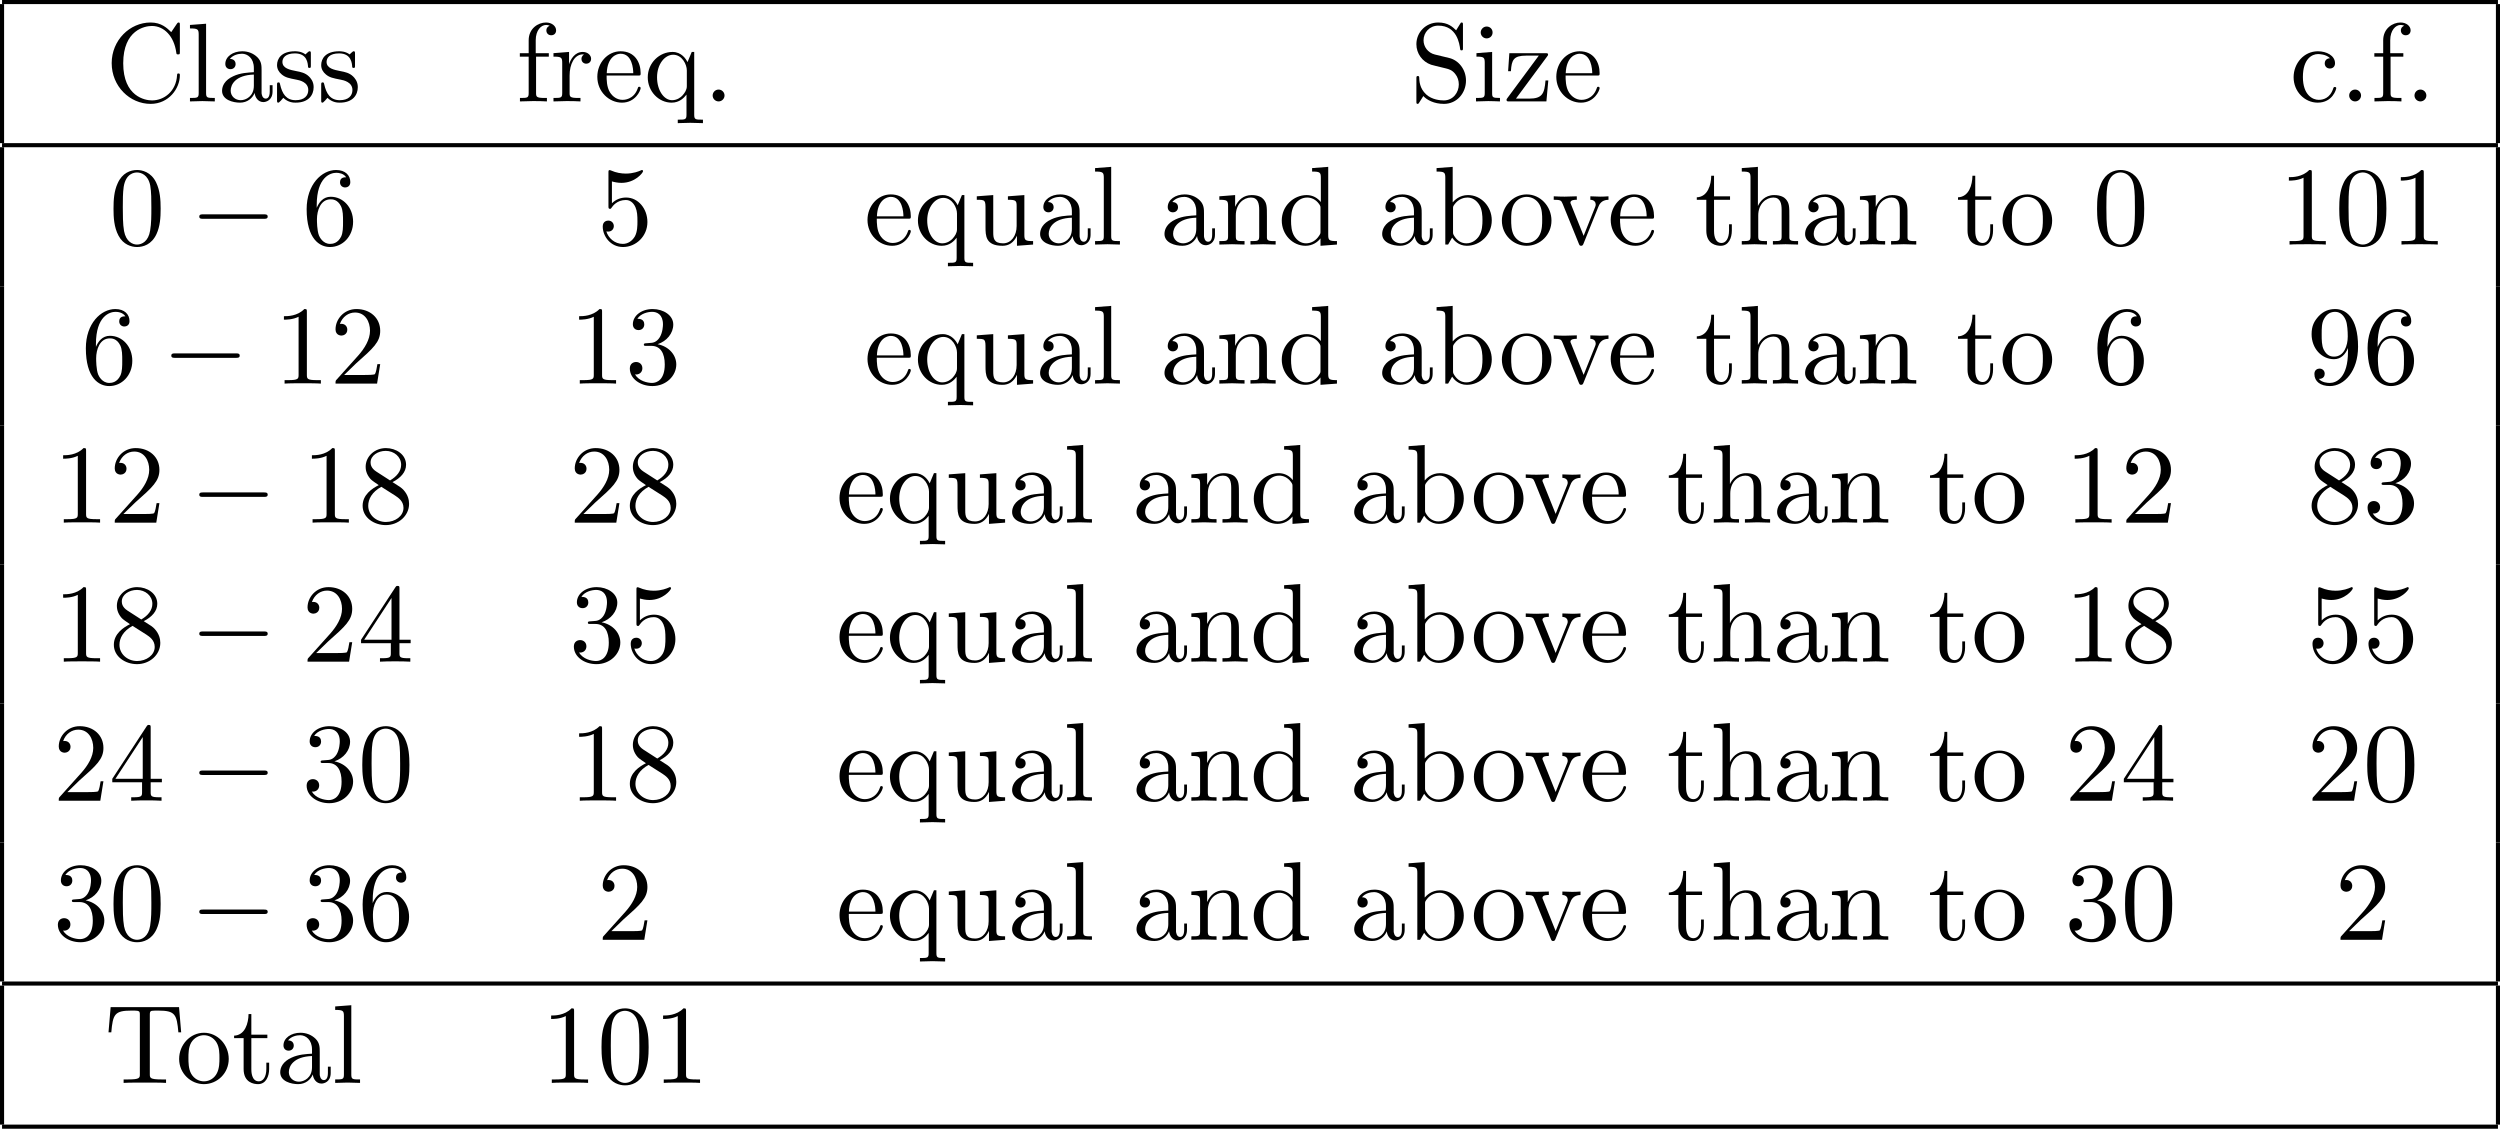 <?xml version='1.0' encoding='UTF-8'?>
<!-- This file was generated by dvisvgm 2.13.3 -->
<svg version='1.1' xmlns='http://www.w3.org/2000/svg' xmlns:xlink='http://www.w3.org/1999/xlink' width='243.613pt' height='109.987pt' viewBox='70.535 57.783 243.613 109.987'>
<defs>
<path id='g0-0' d='M7.189-2.509C7.375-2.509 7.571-2.509 7.571-2.727S7.375-2.945 7.189-2.945H1.287C1.102-2.945 .905-2.945 .905-2.727S1.102-2.509 1.287-2.509H7.189Z'/>
<path id='g1-46' d='M2.095-.578C2.095-.895 1.833-1.156 1.516-1.156S.938-.895 .938-.578S1.2 0 1.516 0S2.095-.262 2.095-.578Z'/>
<path id='g1-48' d='M5.018-3.491C5.018-4.364 4.964-5.236 4.582-6.044C4.08-7.091 3.185-7.265 2.727-7.265C2.073-7.265 1.276-6.982 .829-5.967C.48-5.215 .425-4.364 .425-3.491C.425-2.673 .469-1.691 .916-.862C1.385 .022 2.182 .24 2.716 .24C3.305 .24 4.135 .011 4.615-1.025C4.964-1.778 5.018-2.629 5.018-3.491ZM2.716 0C2.291 0 1.647-.273 1.451-1.32C1.331-1.975 1.331-2.978 1.331-3.622C1.331-4.32 1.331-5.04 1.418-5.629C1.625-6.927 2.444-7.025 2.716-7.025C3.076-7.025 3.796-6.829 4.004-5.749C4.113-5.138 4.113-4.309 4.113-3.622C4.113-2.804 4.113-2.062 3.993-1.364C3.829-.327 3.207 0 2.716 0Z'/>
<path id='g1-49' d='M3.207-6.982C3.207-7.244 3.207-7.265 2.956-7.265C2.28-6.567 1.32-6.567 .971-6.567V-6.229C1.189-6.229 1.833-6.229 2.4-6.513V-.862C2.4-.469 2.367-.338 1.385-.338H1.036V0C1.418-.033 2.367-.033 2.804-.033S4.189-.033 4.571 0V-.338H4.222C3.24-.338 3.207-.458 3.207-.862V-6.982Z'/>
<path id='g1-50' d='M1.385-.84L2.542-1.964C4.244-3.469 4.898-4.058 4.898-5.149C4.898-6.393 3.916-7.265 2.585-7.265C1.353-7.265 .545-6.262 .545-5.291C.545-4.68 1.091-4.68 1.124-4.68C1.309-4.68 1.691-4.811 1.691-5.258C1.691-5.542 1.495-5.825 1.113-5.825C1.025-5.825 1.004-5.825 .971-5.815C1.222-6.524 1.811-6.927 2.444-6.927C3.436-6.927 3.905-6.044 3.905-5.149C3.905-4.276 3.36-3.415 2.76-2.738L.665-.404C.545-.284 .545-.262 .545 0H4.593L4.898-1.898H4.625C4.571-1.571 4.495-1.091 4.385-.927C4.309-.84 3.589-.84 3.349-.84H1.385Z'/>
<path id='g1-51' d='M3.164-3.84C4.058-4.135 4.691-4.898 4.691-5.76C4.691-6.655 3.731-7.265 2.684-7.265C1.582-7.265 .753-6.611 .753-5.782C.753-5.422 .993-5.215 1.309-5.215C1.647-5.215 1.865-5.455 1.865-5.771C1.865-6.316 1.353-6.316 1.189-6.316C1.527-6.851 2.247-6.993 2.64-6.993C3.087-6.993 3.687-6.753 3.687-5.771C3.687-5.64 3.665-5.007 3.382-4.527C3.055-4.004 2.684-3.971 2.411-3.96C2.324-3.949 2.062-3.927 1.985-3.927C1.898-3.916 1.822-3.905 1.822-3.796C1.822-3.676 1.898-3.676 2.084-3.676H2.564C3.458-3.676 3.862-2.935 3.862-1.865C3.862-.382 3.109-.065 2.629-.065C2.16-.065 1.342-.251 .96-.895C1.342-.84 1.68-1.08 1.68-1.495C1.68-1.887 1.385-2.105 1.069-2.105C.807-2.105 .458-1.953 .458-1.473C.458-.48 1.473 .24 2.662 .24C3.993 .24 4.985-.753 4.985-1.865C4.985-2.76 4.298-3.611 3.164-3.84Z'/>
<path id='g1-52' d='M3.207-1.8V-.851C3.207-.458 3.185-.338 2.378-.338H2.149V0C2.596-.033 3.164-.033 3.622-.033S4.658-.033 5.105 0V-.338H4.876C4.069-.338 4.047-.458 4.047-.851V-1.8H5.138V-2.138H4.047V-7.102C4.047-7.32 4.047-7.385 3.873-7.385C3.775-7.385 3.742-7.385 3.655-7.255L.305-2.138V-1.8H3.207ZM3.273-2.138H.611L3.273-6.207V-2.138Z'/>
<path id='g1-53' d='M4.898-2.193C4.898-3.491 4.004-4.582 2.825-4.582C2.302-4.582 1.833-4.407 1.44-4.025V-6.153C1.658-6.087 2.018-6.011 2.367-6.011C3.709-6.011 4.473-7.004 4.473-7.145C4.473-7.211 4.44-7.265 4.364-7.265C4.353-7.265 4.331-7.265 4.276-7.233C4.058-7.135 3.524-6.916 2.793-6.916C2.356-6.916 1.855-6.993 1.342-7.222C1.255-7.255 1.233-7.255 1.211-7.255C1.102-7.255 1.102-7.167 1.102-6.993V-3.764C1.102-3.567 1.102-3.48 1.255-3.48C1.331-3.48 1.353-3.513 1.396-3.578C1.516-3.753 1.92-4.342 2.804-4.342C3.371-4.342 3.644-3.84 3.731-3.644C3.905-3.24 3.927-2.815 3.927-2.269C3.927-1.887 3.927-1.233 3.665-.775C3.404-.349 3-.065 2.498-.065C1.702-.065 1.08-.644 .895-1.287C.927-1.276 .96-1.265 1.08-1.265C1.44-1.265 1.625-1.538 1.625-1.8S1.44-2.335 1.08-2.335C.927-2.335 .545-2.258 .545-1.756C.545-.818 1.298 .24 2.52 .24C3.785 .24 4.898-.807 4.898-2.193Z'/>
<path id='g1-54' d='M1.44-3.578V-3.84C1.44-6.6 2.793-6.993 3.349-6.993C3.611-6.993 4.069-6.927 4.309-6.556C4.145-6.556 3.709-6.556 3.709-6.065C3.709-5.727 3.971-5.564 4.211-5.564C4.385-5.564 4.713-5.662 4.713-6.087C4.713-6.742 4.233-7.265 3.327-7.265C1.931-7.265 .458-5.858 .458-3.447C.458-.535 1.724 .24 2.738 .24C3.949 .24 4.985-.785 4.985-2.225C4.985-3.611 4.015-4.658 2.804-4.658C2.062-4.658 1.658-4.102 1.44-3.578ZM2.738-.065C2.051-.065 1.724-.72 1.658-.884C1.462-1.396 1.462-2.269 1.462-2.465C1.462-3.316 1.811-4.407 2.793-4.407C2.967-4.407 3.469-4.407 3.807-3.731C4.004-3.327 4.004-2.771 4.004-2.236C4.004-1.713 4.004-1.167 3.818-.775C3.491-.12 2.989-.065 2.738-.065Z'/>
<path id='g1-56' d='M1.778-4.985C1.276-5.313 1.233-5.684 1.233-5.869C1.233-6.535 1.942-6.993 2.716-6.993C3.513-6.993 4.211-6.425 4.211-5.64C4.211-5.018 3.785-4.495 3.131-4.113L1.778-4.985ZM3.371-3.949C4.156-4.353 4.691-4.92 4.691-5.64C4.691-6.644 3.72-7.265 2.727-7.265C1.636-7.265 .753-6.458 .753-5.444C.753-5.247 .775-4.756 1.233-4.244C1.353-4.113 1.756-3.84 2.029-3.655C1.396-3.338 .458-2.727 .458-1.647C.458-.491 1.571 .24 2.716 .24C3.949 .24 4.985-.665 4.985-1.833C4.985-2.225 4.865-2.716 4.451-3.175C4.244-3.404 4.069-3.513 3.371-3.949ZM2.28-3.491L3.622-2.64C3.927-2.433 4.44-2.105 4.44-1.44C4.44-.633 3.622-.065 2.727-.065C1.789-.065 1.004-.742 1.004-1.647C1.004-2.28 1.353-2.978 2.28-3.491Z'/>
<path id='g1-57' d='M4.004-3.469V-3.12C4.004-.567 2.869-.065 2.236-.065C2.051-.065 1.462-.087 1.167-.458C1.647-.458 1.735-.775 1.735-.96C1.735-1.298 1.473-1.462 1.233-1.462C1.058-1.462 .731-1.364 .731-.938C.731-.207 1.32 .24 2.247 .24C3.655 .24 4.985-1.244 4.985-3.589C4.985-6.524 3.731-7.265 2.76-7.265C2.16-7.265 1.625-7.069 1.156-6.578C.709-6.087 .458-5.629 .458-4.811C.458-3.447 1.418-2.378 2.64-2.378C3.305-2.378 3.753-2.836 4.004-3.469ZM2.651-2.629C2.476-2.629 1.975-2.629 1.636-3.316C1.44-3.72 1.44-4.265 1.44-4.8C1.44-5.389 1.44-5.902 1.669-6.305C1.964-6.851 2.378-6.993 2.76-6.993C3.262-6.993 3.622-6.622 3.807-6.131C3.938-5.782 3.982-5.095 3.982-4.593C3.982-3.687 3.611-2.629 2.651-2.629Z'/>
<path id='g1-67' d='M.611-3.731C.611-1.473 2.378 .24 4.407 .24C6.185 .24 7.255-1.276 7.255-2.542C7.255-2.651 7.255-2.727 7.113-2.727C6.993-2.727 6.993-2.662 6.982-2.553C6.895-.993 5.727-.098 4.538-.098C3.873-.098 1.735-.469 1.735-3.72C1.735-6.982 3.862-7.353 4.527-7.353C5.716-7.353 6.687-6.36 6.905-4.767C6.927-4.615 6.927-4.582 7.08-4.582C7.255-4.582 7.255-4.615 7.255-4.844V-7.429C7.255-7.615 7.255-7.691 7.135-7.691C7.091-7.691 7.047-7.691 6.96-7.56L6.415-6.753C6.011-7.145 5.455-7.691 4.407-7.691C2.367-7.691 .611-5.956 .611-3.731Z'/>
<path id='g1-83' d='M3.807-4.233L2.411-4.571C1.735-4.735 1.309-5.324 1.309-5.956C1.309-6.72 1.898-7.385 2.749-7.385C4.571-7.385 4.811-5.596 4.876-5.105C4.887-5.04 4.887-4.975 5.007-4.975C5.149-4.975 5.149-5.029 5.149-5.236V-7.429C5.149-7.615 5.149-7.691 5.029-7.691C4.953-7.691 4.942-7.68 4.865-7.549L4.484-6.927C4.156-7.244 3.709-7.691 2.738-7.691C1.527-7.691 .611-6.731 .611-5.575C.611-4.669 1.189-3.873 2.04-3.578C2.16-3.535 2.716-3.404 3.48-3.218C3.775-3.142 4.102-3.065 4.407-2.662C4.636-2.378 4.745-2.018 4.745-1.658C4.745-.884 4.2-.098 3.284-.098C2.967-.098 2.138-.153 1.56-.687C.927-1.276 .895-1.975 .884-2.367C.873-2.476 .785-2.476 .753-2.476C.611-2.476 .611-2.4 .611-2.204V-.022C.611 .164 .611 .24 .731 .24C.807 .24 .818 .218 .895 .098C.895 .087 .927 .055 1.287-.524C1.625-.153 2.324 .24 3.295 .24C4.571 .24 5.444-.829 5.444-2.029C5.444-3.12 4.724-4.015 3.807-4.233Z'/>
<path id='g1-84' d='M7.265-7.385H.6L.393-4.931H.665C.818-6.687 .982-7.047 2.629-7.047C2.825-7.047 3.109-7.047 3.218-7.025C3.447-6.982 3.447-6.862 3.447-6.611V-.862C3.447-.491 3.447-.338 2.302-.338H1.865V0C2.313-.033 3.425-.033 3.927-.033S5.553-.033 6 0V-.338H5.564C4.418-.338 4.418-.491 4.418-.862V-6.611C4.418-6.829 4.418-6.982 4.615-7.025C4.735-7.047 5.029-7.047 5.236-7.047C6.884-7.047 7.047-6.687 7.2-4.931H7.473L7.265-7.385Z'/>
<path id='g1-97' d='M3.633-.829C3.676-.393 3.971 .065 4.484 .065C4.713 .065 5.378-.087 5.378-.971V-1.582H5.105V-.971C5.105-.338 4.833-.273 4.713-.273C4.353-.273 4.309-.764 4.309-.818V-3C4.309-3.458 4.309-3.884 3.916-4.287C3.491-4.713 2.945-4.887 2.422-4.887C1.527-4.887 .775-4.375 .775-3.655C.775-3.327 .993-3.142 1.276-3.142C1.582-3.142 1.778-3.36 1.778-3.644C1.778-3.775 1.724-4.135 1.222-4.145C1.516-4.527 2.051-4.647 2.4-4.647C2.935-4.647 3.556-4.222 3.556-3.251V-2.847C3-2.815 2.236-2.782 1.549-2.455C.731-2.084 .458-1.516 .458-1.036C.458-.153 1.516 .12 2.204 .12C2.924 .12 3.425-.316 3.633-.829ZM3.556-2.618V-1.527C3.556-.491 2.771-.12 2.28-.12C1.745-.12 1.298-.502 1.298-1.047C1.298-1.647 1.756-2.553 3.556-2.618Z'/>
<path id='g1-98' d='M1.876-4.113V-7.571L.305-7.451V-7.113C1.069-7.113 1.156-7.036 1.156-6.502V0H1.429C1.44-.011 1.527-.164 1.822-.676C1.985-.425 2.444 .12 3.251 .12C4.549 .12 5.684-.949 5.684-2.356C5.684-3.742 4.615-4.822 3.371-4.822C2.52-4.822 2.051-4.309 1.876-4.113ZM1.909-1.244V-3.491C1.909-3.698 1.909-3.709 2.029-3.884C2.455-4.495 3.055-4.582 3.316-4.582C3.807-4.582 4.2-4.298 4.462-3.884C4.745-3.436 4.778-2.815 4.778-2.367C4.778-1.964 4.756-1.309 4.44-.818C4.211-.48 3.796-.12 3.207-.12C2.716-.12 2.324-.382 2.062-.785C1.909-1.015 1.909-1.047 1.909-1.244Z'/>
<path id='g1-99' d='M1.276-2.378C1.276-4.156 2.171-4.615 2.749-4.615C2.847-4.615 3.535-4.604 3.916-4.211C3.469-4.178 3.404-3.851 3.404-3.709C3.404-3.425 3.6-3.207 3.905-3.207C4.189-3.207 4.407-3.393 4.407-3.72C4.407-4.462 3.578-4.887 2.738-4.887C1.375-4.887 .371-3.709 .371-2.356C.371-.96 1.451 .12 2.716 .12C4.178 .12 4.527-1.189 4.527-1.298S4.418-1.407 4.385-1.407C4.287-1.407 4.265-1.364 4.244-1.298C3.927-.284 3.218-.153 2.815-.153C2.236-.153 1.276-.622 1.276-2.378Z'/>
<path id='g1-100' d='M4.145-.6V.12L5.749 0V-.338C4.985-.338 4.898-.415 4.898-.949V-7.571L3.327-7.451V-7.113C4.091-7.113 4.178-7.036 4.178-6.502V-4.145C3.862-4.538 3.393-4.822 2.804-4.822C1.516-4.822 .371-3.753 .371-2.345C.371-.96 1.44 .12 2.684 .12C3.382 .12 3.873-.251 4.145-.6ZM4.145-3.524V-1.287C4.145-1.091 4.145-1.069 4.025-.884C3.698-.36 3.207-.12 2.738-.12C2.247-.12 1.855-.404 1.593-.818C1.309-1.265 1.276-1.887 1.276-2.335C1.276-2.738 1.298-3.393 1.615-3.884C1.844-4.222 2.258-4.582 2.847-4.582C3.229-4.582 3.687-4.418 4.025-3.927C4.145-3.742 4.145-3.72 4.145-3.524Z'/>
<path id='g1-101' d='M1.222-2.749C1.287-4.375 2.204-4.647 2.575-4.647C3.698-4.647 3.807-3.175 3.807-2.749H1.222ZM1.211-2.52H4.255C4.495-2.52 4.527-2.52 4.527-2.749C4.527-3.829 3.938-4.887 2.575-4.887C1.309-4.887 .305-3.764 .305-2.4C.305-.938 1.451 .12 2.705 .12C4.036 .12 4.527-1.091 4.527-1.298C4.527-1.407 4.44-1.429 4.385-1.429C4.287-1.429 4.265-1.364 4.244-1.276C3.862-.153 2.88-.153 2.771-.153C2.225-.153 1.789-.48 1.538-.884C1.211-1.407 1.211-2.127 1.211-2.52Z'/>
<path id='g1-102' d='M1.909-4.702V-5.967C1.909-6.927 2.433-7.451 2.913-7.451C2.945-7.451 3.109-7.451 3.273-7.375C3.142-7.331 2.945-7.189 2.945-6.916C2.945-6.665 3.12-6.447 3.415-6.447C3.731-6.447 3.895-6.665 3.895-6.927C3.895-7.331 3.491-7.691 2.913-7.691C2.149-7.691 1.222-7.113 1.222-5.956V-4.702H.36V-4.364H1.222V-.829C1.222-.338 1.102-.338 .371-.338V0C.796-.011 1.309-.033 1.615-.033C2.051-.033 2.564-.033 3 0V-.338H2.771C1.964-.338 1.942-.458 1.942-.851V-4.364H3.185V-4.702H1.909Z'/>
<path id='g1-104' d='M1.2-.829C1.2-.338 1.08-.338 .349-.338V0C.731-.011 1.287-.033 1.582-.033C1.865-.033 2.433-.011 2.804 0V-.338C2.073-.338 1.953-.338 1.953-.829V-2.836C1.953-3.971 2.727-4.582 3.425-4.582C4.113-4.582 4.233-3.993 4.233-3.371V-.829C4.233-.338 4.113-.338 3.382-.338V0C3.764-.011 4.32-.033 4.615-.033C4.898-.033 5.465-.011 5.836 0V-.338C5.269-.338 4.996-.338 4.985-.665V-2.749C4.985-3.687 4.985-4.025 4.647-4.418C4.495-4.604 4.135-4.822 3.502-4.822C2.585-4.822 2.105-4.167 1.92-3.753V-7.571L.349-7.451V-7.113C1.113-7.113 1.2-7.036 1.2-6.502V-.829Z'/>
<path id='g1-105' d='M1.931-4.822L.404-4.702V-4.364C1.113-4.364 1.211-4.298 1.211-3.764V-.829C1.211-.338 1.091-.338 .36-.338V0C.709-.011 1.298-.033 1.56-.033C1.942-.033 2.324-.011 2.695 0V-.338C1.975-.338 1.931-.393 1.931-.818V-4.822ZM1.975-6.72C1.975-7.069 1.702-7.298 1.396-7.298C1.058-7.298 .818-7.004 .818-6.72C.818-6.425 1.058-6.142 1.396-6.142C1.702-6.142 1.975-6.371 1.975-6.72Z'/>
<path id='g1-108' d='M1.931-7.571L.36-7.451V-7.113C1.124-7.113 1.211-7.036 1.211-6.502V-.829C1.211-.338 1.091-.338 .36-.338V0C.72-.011 1.298-.033 1.571-.033S2.378-.011 2.782 0V-.338C2.051-.338 1.931-.338 1.931-.829V-7.571Z'/>
<path id='g1-110' d='M1.2-3.753V-.829C1.2-.338 1.08-.338 .349-.338V0C.731-.011 1.287-.033 1.582-.033C1.865-.033 2.433-.011 2.804 0V-.338C2.073-.338 1.953-.338 1.953-.829V-2.836C1.953-3.971 2.727-4.582 3.425-4.582C4.113-4.582 4.233-3.993 4.233-3.371V-.829C4.233-.338 4.113-.338 3.382-.338V0C3.764-.011 4.32-.033 4.615-.033C4.898-.033 5.465-.011 5.836 0V-.338C5.269-.338 4.996-.338 4.985-.665V-2.749C4.985-3.687 4.985-4.025 4.647-4.418C4.495-4.604 4.135-4.822 3.502-4.822C2.705-4.822 2.193-4.353 1.887-3.676V-4.822L.349-4.702V-4.364C1.113-4.364 1.2-4.287 1.2-3.753Z'/>
<path id='g1-111' d='M5.138-2.335C5.138-3.731 4.047-4.887 2.727-4.887C1.364-4.887 .305-3.698 .305-2.335C.305-.927 1.44 .12 2.716 .12C4.036 .12 5.138-.949 5.138-2.335ZM2.727-.153C2.258-.153 1.778-.382 1.484-.884C1.211-1.364 1.211-2.029 1.211-2.422C1.211-2.847 1.211-3.436 1.473-3.916C1.767-4.418 2.28-4.647 2.716-4.647C3.196-4.647 3.665-4.407 3.949-3.938S4.233-2.836 4.233-2.422C4.233-2.029 4.233-1.44 3.993-.96C3.753-.469 3.273-.153 2.727-.153Z'/>
<path id='g1-113' d='M4.145-.665V1.287C4.145 1.778 4.025 1.778 3.295 1.778V2.116C3.665 2.105 4.233 2.084 4.516 2.084C4.811 2.084 5.367 2.105 5.749 2.116V1.778C5.018 1.778 4.898 1.778 4.898 1.287V-4.822H4.658L4.244-3.829C4.102-4.135 3.655-4.822 2.782-4.822C1.516-4.822 .371-3.764 .371-2.345C.371-.982 1.429 .12 2.695 .12C3.458 .12 3.905-.349 4.145-.665ZM4.178-3.022V-1.484C4.178-1.135 3.982-.829 3.742-.567C3.6-.415 3.251-.12 2.738-.12C1.942-.12 1.276-1.091 1.276-2.345C1.276-3.644 2.04-4.549 2.847-4.549C3.72-4.549 4.178-3.6 4.178-3.022Z'/>
<path id='g1-114' d='M1.822-3.622V-4.822L.305-4.702V-4.364C1.069-4.364 1.156-4.287 1.156-3.753V-.829C1.156-.338 1.036-.338 .305-.338V0C.731-.011 1.244-.033 1.549-.033C1.985-.033 2.498-.033 2.935 0V-.338H2.705C1.898-.338 1.876-.458 1.876-.851V-2.531C1.876-3.611 2.335-4.582 3.164-4.582C3.24-4.582 3.262-4.582 3.284-4.571C3.251-4.56 3.033-4.429 3.033-4.145C3.033-3.84 3.262-3.676 3.502-3.676C3.698-3.676 3.971-3.807 3.971-4.156S3.633-4.822 3.164-4.822C2.367-4.822 1.975-4.091 1.822-3.622Z'/>
<path id='g1-115' d='M2.269-2.116C2.509-2.073 3.404-1.898 3.404-1.113C3.404-.556 3.022-.12 2.171-.12C1.255-.12 .862-.742 .655-1.669C.622-1.811 .611-1.855 .502-1.855C.36-1.855 .36-1.778 .36-1.582V-.142C.36 .044 .36 .12 .48 .12C.535 .12 .545 .109 .753-.098C.775-.12 .775-.142 .971-.349C1.451 .109 1.942 .12 2.171 .12C3.425 .12 3.927-.611 3.927-1.396C3.927-1.975 3.6-2.302 3.469-2.433C3.109-2.782 2.684-2.869 2.225-2.956C1.615-3.076 .884-3.218 .884-3.851C.884-4.233 1.167-4.68 2.105-4.68C3.305-4.68 3.36-3.698 3.382-3.36C3.393-3.262 3.491-3.262 3.513-3.262C3.655-3.262 3.655-3.316 3.655-3.524V-4.625C3.655-4.811 3.655-4.887 3.535-4.887C3.48-4.887 3.458-4.887 3.316-4.756C3.284-4.713 3.175-4.615 3.131-4.582C2.716-4.887 2.269-4.887 2.105-4.887C.775-4.887 .36-4.156 .36-3.545C.36-3.164 .535-2.858 .829-2.618C1.178-2.335 1.484-2.269 2.269-2.116Z'/>
<path id='g1-116' d='M1.887-4.364H3.447V-4.702H1.887V-6.709H1.615C1.604-5.815 1.276-4.647 .207-4.604V-4.364H1.135V-1.353C1.135-.011 2.149 .12 2.542 .12C3.316 .12 3.622-.655 3.622-1.353V-1.975H3.349V-1.375C3.349-.567 3.022-.153 2.618-.153C1.887-.153 1.887-1.145 1.887-1.331V-4.364Z'/>
<path id='g1-117' d='M4.265-.862V.12L5.836 0V-.338C5.073-.338 4.985-.415 4.985-.949V-4.822L3.382-4.702V-4.364C4.145-4.364 4.233-4.287 4.233-3.753V-1.811C4.233-.862 3.709-.12 2.913-.12C1.996-.12 1.953-.633 1.953-1.2V-4.822L.349-4.702V-4.364C1.2-4.364 1.2-4.331 1.2-3.36V-1.724C1.2-.873 1.2 .12 2.858 .12C3.469 .12 3.949-.185 4.265-.862Z'/>
<path id='g1-118' d='M4.538-3.633C4.636-3.884 4.822-4.353 5.542-4.364V-4.702C5.291-4.68 4.975-4.669 4.724-4.669C4.462-4.669 3.96-4.691 3.775-4.702V-4.364C4.178-4.353 4.298-4.102 4.298-3.895C4.298-3.796 4.276-3.753 4.233-3.633L3.12-.851L1.898-3.895C1.833-4.036 1.833-4.058 1.833-4.08C1.833-4.364 2.258-4.364 2.455-4.364V-4.702C2.127-4.691 1.516-4.669 1.265-4.669C.971-4.669 .535-4.68 .207-4.702V-4.364C.895-4.364 .938-4.298 1.08-3.96L2.651-.087C2.716 .065 2.738 .12 2.88 .12S3.065 .022 3.109-.087L4.538-3.633Z'/>
<path id='g1-122' d='M4.255-4.375C4.353-4.495 4.353-4.516 4.353-4.56C4.353-4.702 4.265-4.702 4.069-4.702H.578L.458-2.945H.731C.796-4.058 1.004-4.462 2.204-4.462H3.447L.404-.349C.305-.229 .305-.207 .305-.153C.305 0 .382 0 .589 0H4.189L4.375-2.04H4.102C4.004-.753 3.775-.273 2.509-.273H1.222L4.255-4.375Z'/>
</defs>
<g id='page1'>
<rect x='70.735' y='57.783' height='.399' width='243.214'/>
<rect x='70.535' y='58.182' height='13.549' width='.399'/>
<use x='80.807' y='67.666' xlink:href='#g1-67'/>
<use x='88.686' y='67.666' xlink:href='#g1-108'/>
<use x='91.716' y='67.666' xlink:href='#g1-97'/>
<use x='97.171' y='67.666' xlink:href='#g1-115'/>
<use x='101.474' y='67.666' xlink:href='#g1-115'/>
<use x='120.83' y='67.666' xlink:href='#g1-102'/>
<use x='124.164' y='67.666' xlink:href='#g1-114'/>
<use x='128.436' y='67.666' xlink:href='#g1-101'/>
<use x='133.285' y='67.666' xlink:href='#g1-113'/>
<use x='139.042' y='67.666' xlink:href='#g1-46'/>
<use x='207.944' y='67.666' xlink:href='#g1-83'/>
<use x='214.005' y='67.666' xlink:href='#g1-105'/>
<use x='217.035' y='67.666' xlink:href='#g1-122'/>
<use x='221.884' y='67.666' xlink:href='#g1-101'/>
<use x='293.665' y='67.666' xlink:href='#g1-99'/>
<use x='298.513' y='67.666' xlink:href='#g1-46'/>
<use x='301.543' y='67.666' xlink:href='#g1-102'/>
<use x='304.877' y='67.666' xlink:href='#g1-46'/>
<rect x='313.75' y='58.182' height='13.549' width='.399'/>
<rect x='70.735' y='71.731' height='.399' width='243.214'/>
<rect x='70.535' y='72.129' height='13.549' width='.399'/>
<use x='81.171' y='81.614' xlink:href='#g1-48'/>
<use x='89.049' y='81.614' xlink:href='#g0-0'/>
<use x='99.958' y='81.614' xlink:href='#g1-54'/>
<use x='128.724' y='81.614' xlink:href='#g1-53'/>
<use x='154.763' y='81.614' xlink:href='#g1-101'/>
<use x='159.611' y='81.614' xlink:href='#g1-113'/>
<use x='165.369' y='81.614' xlink:href='#g1-117'/>
<use x='171.429' y='81.614' xlink:href='#g1-97'/>
<use x='176.884' y='81.614' xlink:href='#g1-108'/>
<use x='183.55' y='81.614' xlink:href='#g1-97'/>
<use x='189.005' y='81.614' xlink:href='#g1-110'/>
<use x='195.066' y='81.614' xlink:href='#g1-100'/>
<use x='204.763' y='81.614' xlink:href='#g1-97'/>
<use x='210.217' y='81.614' xlink:href='#g1-98'/>
<use x='216.581' y='81.614' xlink:href='#g1-111'/>
<use x='221.732' y='81.614' xlink:href='#g1-118'/>
<use x='227.187' y='81.614' xlink:href='#g1-101'/>
<use x='235.672' y='81.614' xlink:href='#g1-116'/>
<use x='239.914' y='81.614' xlink:href='#g1-104'/>
<use x='245.975' y='81.614' xlink:href='#g1-97'/>
<use x='251.429' y='81.614' xlink:href='#g1-110'/>
<use x='261.126' y='81.614' xlink:href='#g1-116'/>
<use x='265.369' y='81.614' xlink:href='#g1-111'/>
<use x='274.46' y='81.614' xlink:href='#g1-48'/>
<use x='292.604' y='81.614' xlink:href='#g1-49'/>
<use x='298.059' y='81.614' xlink:href='#g1-48'/>
<use x='303.513' y='81.614' xlink:href='#g1-49'/>
<rect x='313.75' y='72.129' height='13.549' width='.399'/>
<rect x='70.535' y='85.679' height='13.549' width='.399'/>
<use x='78.443' y='95.163' xlink:href='#g1-54'/>
<use x='86.322' y='95.163' xlink:href='#g0-0'/>
<use x='97.231' y='95.163' xlink:href='#g1-49'/>
<use x='102.686' y='95.163' xlink:href='#g1-50'/>
<use x='125.997' y='95.163' xlink:href='#g1-49'/>
<use x='131.451' y='95.163' xlink:href='#g1-51'/>
<use x='154.763' y='95.163' xlink:href='#g1-101'/>
<use x='159.611' y='95.163' xlink:href='#g1-113'/>
<use x='165.369' y='95.163' xlink:href='#g1-117'/>
<use x='171.429' y='95.163' xlink:href='#g1-97'/>
<use x='176.884' y='95.163' xlink:href='#g1-108'/>
<use x='183.55' y='95.163' xlink:href='#g1-97'/>
<use x='189.005' y='95.163' xlink:href='#g1-110'/>
<use x='195.066' y='95.163' xlink:href='#g1-100'/>
<use x='204.763' y='95.163' xlink:href='#g1-97'/>
<use x='210.217' y='95.163' xlink:href='#g1-98'/>
<use x='216.581' y='95.163' xlink:href='#g1-111'/>
<use x='221.732' y='95.163' xlink:href='#g1-118'/>
<use x='227.187' y='95.163' xlink:href='#g1-101'/>
<use x='235.672' y='95.163' xlink:href='#g1-116'/>
<use x='239.914' y='95.163' xlink:href='#g1-104'/>
<use x='245.975' y='95.163' xlink:href='#g1-97'/>
<use x='251.429' y='95.163' xlink:href='#g1-110'/>
<use x='261.126' y='95.163' xlink:href='#g1-116'/>
<use x='265.369' y='95.163' xlink:href='#g1-111'/>
<use x='274.46' y='95.163' xlink:href='#g1-54'/>
<use x='295.331' y='95.163' xlink:href='#g1-57'/>
<use x='300.786' y='95.163' xlink:href='#g1-54'/>
<rect x='313.75' y='85.679' height='13.549' width='.399'/>
<rect x='70.535' y='99.228' height='13.549' width='.399'/>
<use x='75.716' y='108.712' xlink:href='#g1-49'/>
<use x='81.171' y='108.712' xlink:href='#g1-50'/>
<use x='89.049' y='108.712' xlink:href='#g0-0'/>
<use x='99.958' y='108.712' xlink:href='#g1-49'/>
<use x='105.413' y='108.712' xlink:href='#g1-56'/>
<use x='125.997' y='108.712' xlink:href='#g1-50'/>
<use x='131.451' y='108.712' xlink:href='#g1-56'/>
<use x='152.035' y='108.712' xlink:href='#g1-101'/>
<use x='156.884' y='108.712' xlink:href='#g1-113'/>
<use x='162.641' y='108.712' xlink:href='#g1-117'/>
<use x='168.702' y='108.712' xlink:href='#g1-97'/>
<use x='174.157' y='108.712' xlink:href='#g1-108'/>
<use x='180.823' y='108.712' xlink:href='#g1-97'/>
<use x='186.278' y='108.712' xlink:href='#g1-110'/>
<use x='192.338' y='108.712' xlink:href='#g1-100'/>
<use x='202.035' y='108.712' xlink:href='#g1-97'/>
<use x='207.49' y='108.712' xlink:href='#g1-98'/>
<use x='213.854' y='108.712' xlink:href='#g1-111'/>
<use x='219.005' y='108.712' xlink:href='#g1-118'/>
<use x='224.46' y='108.712' xlink:href='#g1-101'/>
<use x='232.945' y='108.712' xlink:href='#g1-116'/>
<use x='237.187' y='108.712' xlink:href='#g1-104'/>
<use x='243.248' y='108.712' xlink:href='#g1-97'/>
<use x='248.702' y='108.712' xlink:href='#g1-110'/>
<use x='258.399' y='108.712' xlink:href='#g1-116'/>
<use x='262.642' y='108.712' xlink:href='#g1-111'/>
<use x='271.732' y='108.712' xlink:href='#g1-49'/>
<use x='277.187' y='108.712' xlink:href='#g1-50'/>
<use x='295.331' y='108.712' xlink:href='#g1-56'/>
<use x='300.786' y='108.712' xlink:href='#g1-51'/>
<rect x='313.75' y='99.228' height='13.549' width='.399'/>
<rect x='70.535' y='112.777' height='13.549' width='.399'/>
<use x='75.716' y='122.261' xlink:href='#g1-49'/>
<use x='81.171' y='122.261' xlink:href='#g1-56'/>
<use x='89.049' y='122.261' xlink:href='#g0-0'/>
<use x='99.958' y='122.261' xlink:href='#g1-50'/>
<use x='105.413' y='122.261' xlink:href='#g1-52'/>
<use x='125.997' y='122.261' xlink:href='#g1-51'/>
<use x='131.451' y='122.261' xlink:href='#g1-53'/>
<use x='152.035' y='122.261' xlink:href='#g1-101'/>
<use x='156.884' y='122.261' xlink:href='#g1-113'/>
<use x='162.641' y='122.261' xlink:href='#g1-117'/>
<use x='168.702' y='122.261' xlink:href='#g1-97'/>
<use x='174.157' y='122.261' xlink:href='#g1-108'/>
<use x='180.823' y='122.261' xlink:href='#g1-97'/>
<use x='186.278' y='122.261' xlink:href='#g1-110'/>
<use x='192.338' y='122.261' xlink:href='#g1-100'/>
<use x='202.035' y='122.261' xlink:href='#g1-97'/>
<use x='207.49' y='122.261' xlink:href='#g1-98'/>
<use x='213.854' y='122.261' xlink:href='#g1-111'/>
<use x='219.005' y='122.261' xlink:href='#g1-118'/>
<use x='224.46' y='122.261' xlink:href='#g1-101'/>
<use x='232.945' y='122.261' xlink:href='#g1-116'/>
<use x='237.187' y='122.261' xlink:href='#g1-104'/>
<use x='243.248' y='122.261' xlink:href='#g1-97'/>
<use x='248.702' y='122.261' xlink:href='#g1-110'/>
<use x='258.399' y='122.261' xlink:href='#g1-116'/>
<use x='262.642' y='122.261' xlink:href='#g1-111'/>
<use x='271.732' y='122.261' xlink:href='#g1-49'/>
<use x='277.187' y='122.261' xlink:href='#g1-56'/>
<use x='295.331' y='122.261' xlink:href='#g1-53'/>
<use x='300.786' y='122.261' xlink:href='#g1-53'/>
<rect x='313.75' y='112.777' height='13.549' width='.399'/>
<rect x='70.535' y='126.326' height='13.549' width='.399'/>
<use x='75.716' y='135.811' xlink:href='#g1-50'/>
<use x='81.171' y='135.811' xlink:href='#g1-52'/>
<use x='89.049' y='135.811' xlink:href='#g0-0'/>
<use x='99.958' y='135.811' xlink:href='#g1-51'/>
<use x='105.413' y='135.811' xlink:href='#g1-48'/>
<use x='125.997' y='135.811' xlink:href='#g1-49'/>
<use x='131.451' y='135.811' xlink:href='#g1-56'/>
<use x='152.035' y='135.811' xlink:href='#g1-101'/>
<use x='156.884' y='135.811' xlink:href='#g1-113'/>
<use x='162.641' y='135.811' xlink:href='#g1-117'/>
<use x='168.702' y='135.811' xlink:href='#g1-97'/>
<use x='174.157' y='135.811' xlink:href='#g1-108'/>
<use x='180.823' y='135.811' xlink:href='#g1-97'/>
<use x='186.278' y='135.811' xlink:href='#g1-110'/>
<use x='192.338' y='135.811' xlink:href='#g1-100'/>
<use x='202.035' y='135.811' xlink:href='#g1-97'/>
<use x='207.49' y='135.811' xlink:href='#g1-98'/>
<use x='213.854' y='135.811' xlink:href='#g1-111'/>
<use x='219.005' y='135.811' xlink:href='#g1-118'/>
<use x='224.46' y='135.811' xlink:href='#g1-101'/>
<use x='232.945' y='135.811' xlink:href='#g1-116'/>
<use x='237.187' y='135.811' xlink:href='#g1-104'/>
<use x='243.248' y='135.811' xlink:href='#g1-97'/>
<use x='248.702' y='135.811' xlink:href='#g1-110'/>
<use x='258.399' y='135.811' xlink:href='#g1-116'/>
<use x='262.642' y='135.811' xlink:href='#g1-111'/>
<use x='271.732' y='135.811' xlink:href='#g1-50'/>
<use x='277.187' y='135.811' xlink:href='#g1-52'/>
<use x='295.331' y='135.811' xlink:href='#g1-50'/>
<use x='300.786' y='135.811' xlink:href='#g1-48'/>
<rect x='313.75' y='126.326' height='13.549' width='.399'/>
<rect x='70.535' y='139.875' height='13.549' width='.399'/>
<use x='75.716' y='149.36' xlink:href='#g1-51'/>
<use x='81.171' y='149.36' xlink:href='#g1-48'/>
<use x='89.049' y='149.36' xlink:href='#g0-0'/>
<use x='99.958' y='149.36' xlink:href='#g1-51'/>
<use x='105.413' y='149.36' xlink:href='#g1-54'/>
<use x='128.724' y='149.36' xlink:href='#g1-50'/>
<use x='152.035' y='149.36' xlink:href='#g1-101'/>
<use x='156.884' y='149.36' xlink:href='#g1-113'/>
<use x='162.641' y='149.36' xlink:href='#g1-117'/>
<use x='168.702' y='149.36' xlink:href='#g1-97'/>
<use x='174.157' y='149.36' xlink:href='#g1-108'/>
<use x='180.823' y='149.36' xlink:href='#g1-97'/>
<use x='186.278' y='149.36' xlink:href='#g1-110'/>
<use x='192.338' y='149.36' xlink:href='#g1-100'/>
<use x='202.035' y='149.36' xlink:href='#g1-97'/>
<use x='207.49' y='149.36' xlink:href='#g1-98'/>
<use x='213.854' y='149.36' xlink:href='#g1-111'/>
<use x='219.005' y='149.36' xlink:href='#g1-118'/>
<use x='224.46' y='149.36' xlink:href='#g1-101'/>
<use x='232.945' y='149.36' xlink:href='#g1-116'/>
<use x='237.187' y='149.36' xlink:href='#g1-104'/>
<use x='243.248' y='149.36' xlink:href='#g1-97'/>
<use x='248.702' y='149.36' xlink:href='#g1-110'/>
<use x='258.399' y='149.36' xlink:href='#g1-116'/>
<use x='262.642' y='149.36' xlink:href='#g1-111'/>
<use x='271.732' y='149.36' xlink:href='#g1-51'/>
<use x='277.187' y='149.36' xlink:href='#g1-48'/>
<use x='298.059' y='149.36' xlink:href='#g1-50'/>
<rect x='313.75' y='139.875' height='13.549' width='.399'/>
<rect x='70.735' y='153.425' height='.399' width='243.214'/>
<rect x='70.535' y='153.823' height='13.549' width='.399'/>
<use x='80.716' y='163.307' xlink:href='#g1-84'/>
<use x='87.686' y='163.307' xlink:href='#g1-111'/>
<use x='93.14' y='163.307' xlink:href='#g1-116'/>
<use x='97.383' y='163.307' xlink:href='#g1-97'/>
<use x='102.837' y='163.307' xlink:href='#g1-108'/>
<use x='123.27' y='163.307' xlink:href='#g1-49'/>
<use x='128.724' y='163.307' xlink:href='#g1-48'/>
<use x='134.179' y='163.307' xlink:href='#g1-49'/>
<rect x='313.75' y='153.823' height='13.549' width='.399'/>
<rect x='70.735' y='167.372' height='.399' width='243.214'/>
</g>
</svg><!--Rendered by QuickLaTeX.com-->